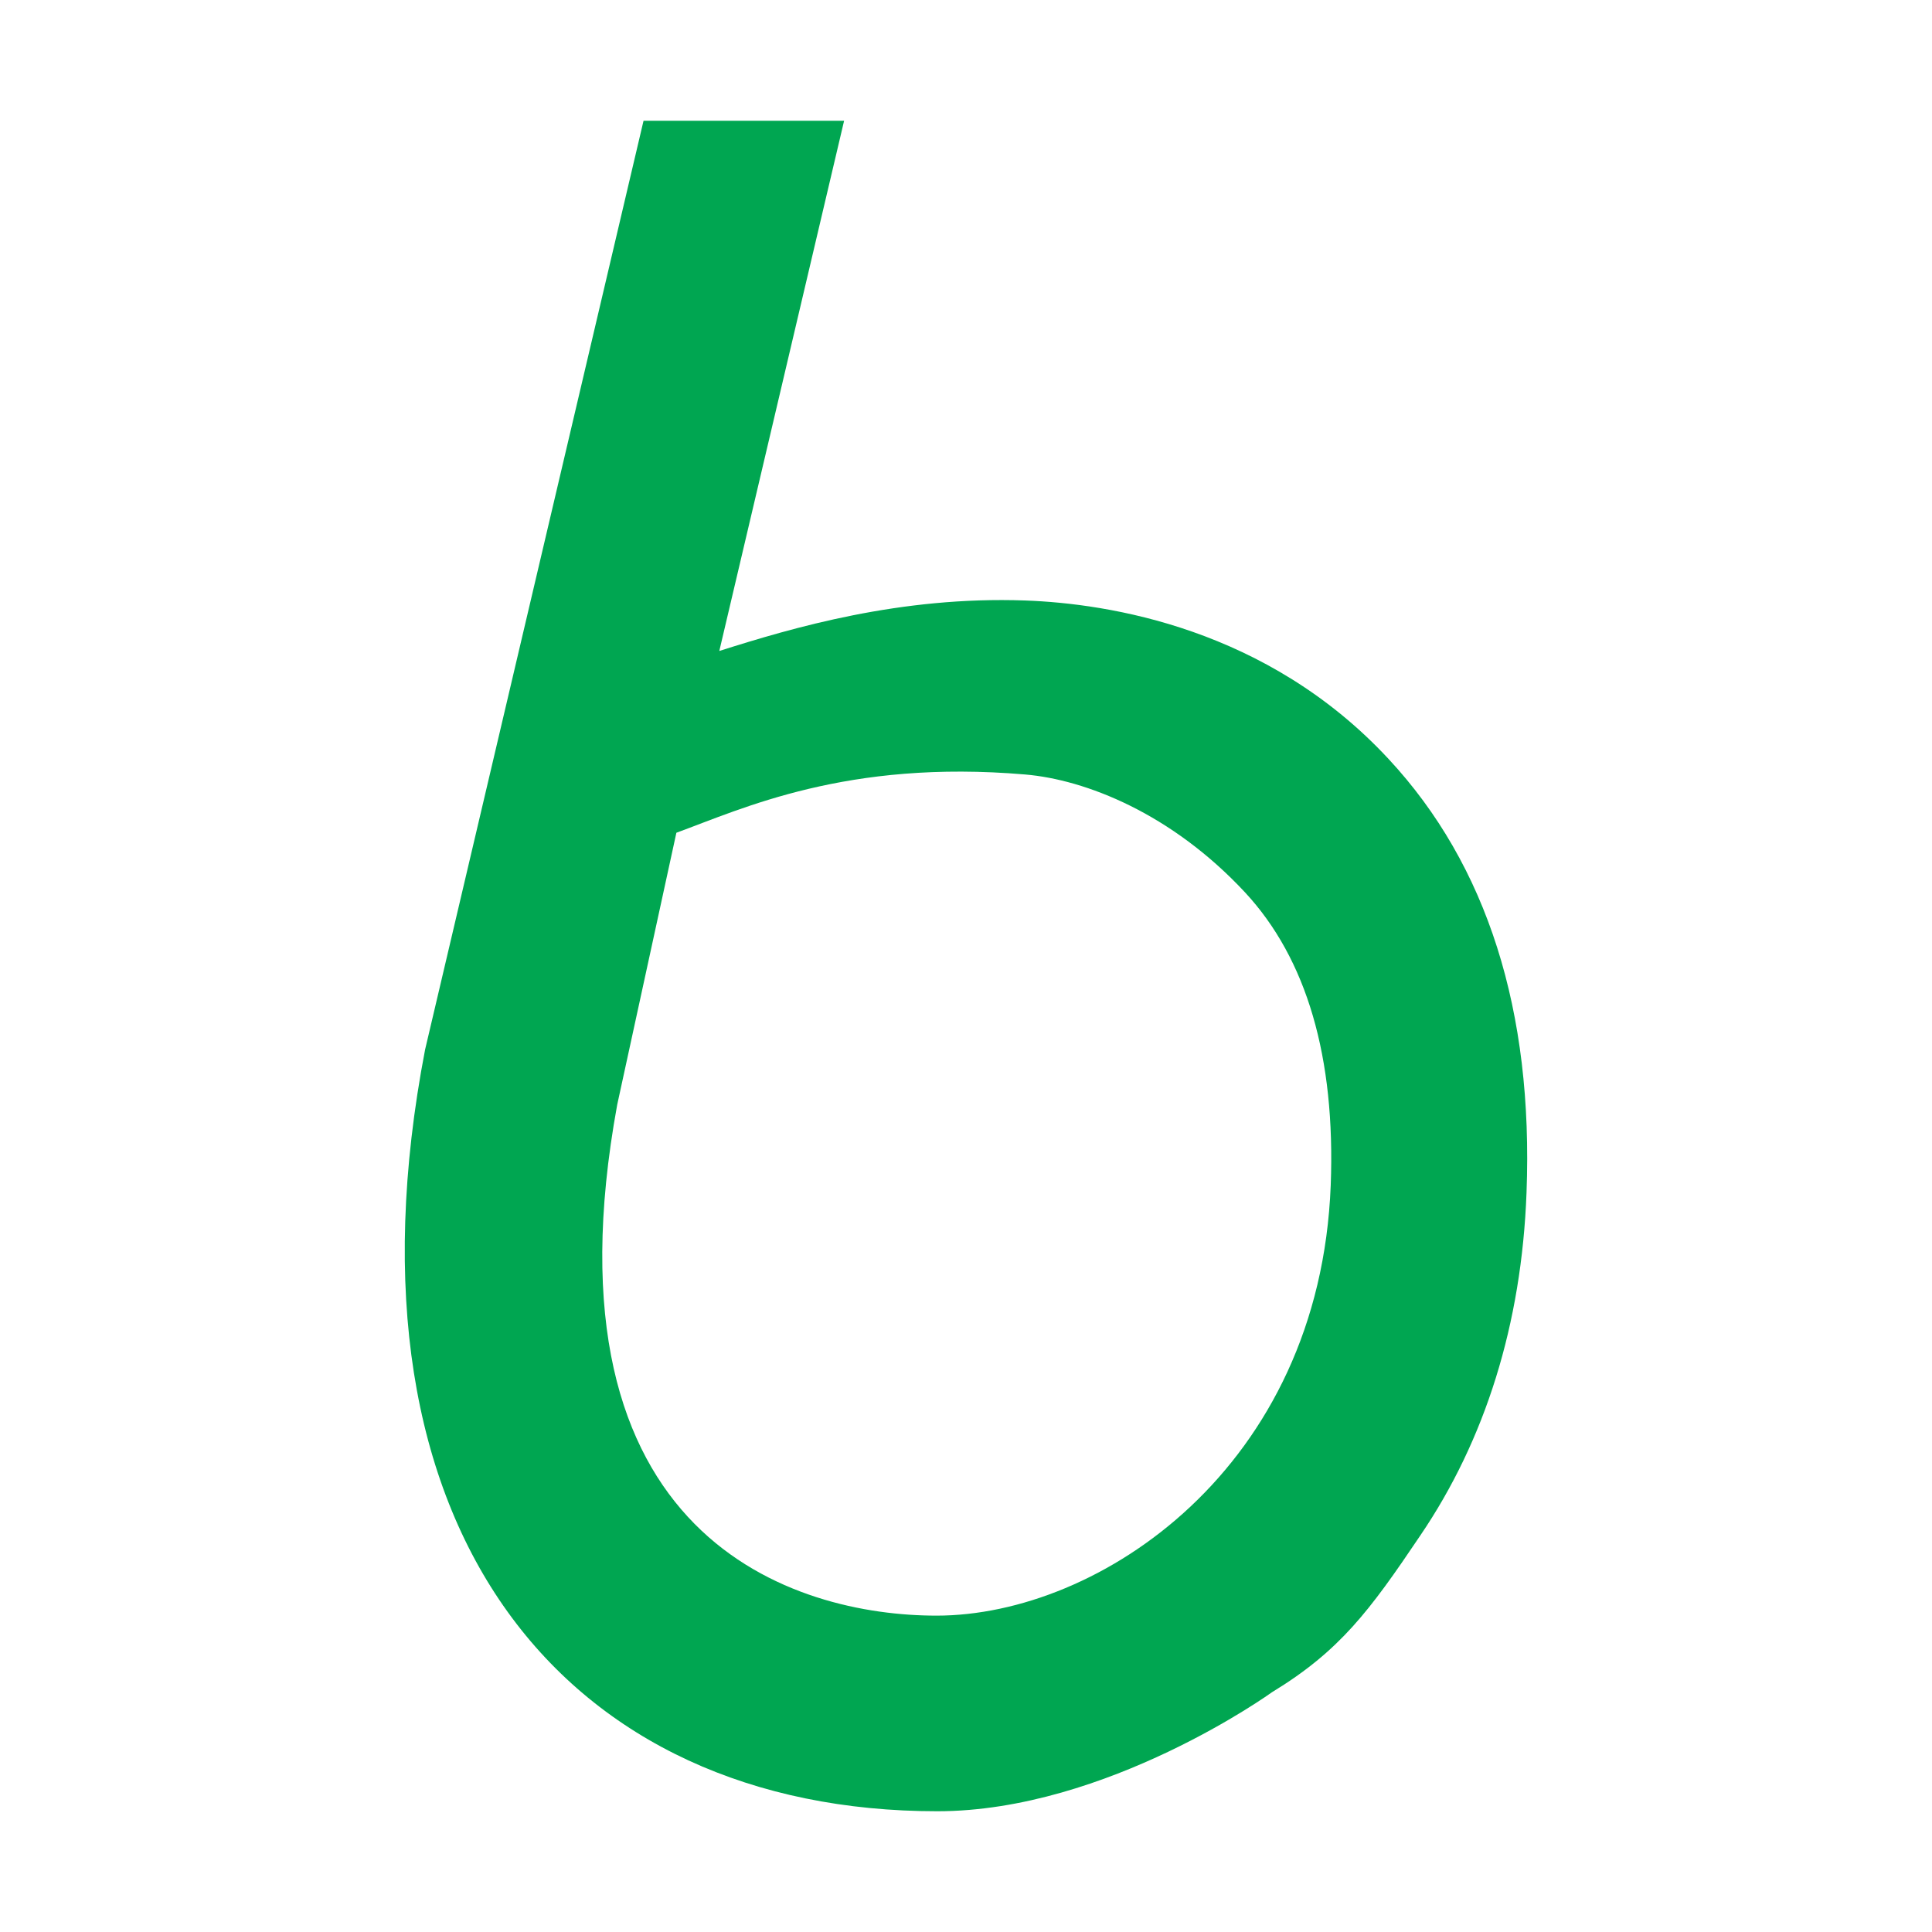 <?xml version="1.0" encoding="utf-8"?>
<!-- Generator: Adobe Illustrator 16.0.0, SVG Export Plug-In . SVG Version: 6.00 Build 0)  -->
<!DOCTYPE svg PUBLIC "-//W3C//DTD SVG 1.1//EN" "http://www.w3.org/Graphics/SVG/1.1/DTD/svg11.dtd">
<svg version="1.1" id="Layer_1" xmlns="http://www.w3.org/2000/svg" xmlns:xlink="http://www.w3.org/1999/xlink" x="0px" y="0px"
	 width="32px" height="32px" viewBox="0 0 32 32" enable-background="new 0 0 32 32" xml:space="preserve">
<path fill="#00A651" d="M23.521,25.438L23.521,25.438c1.078-1.584,1.682-3.505,1.763-5.682c0.115-3.011-0.651-5.427-2.283-7.183
	c-2.011-2.168-4.636-2.577-6.021-2.627c-2.069-0.074-3.843,0.448-5.066,0.836L13.981,2h-3.322L7.041,17.384
	C5.5,25.403,9.403,30,15.524,30c2.811,0,5.545-1.972,5.545-1.972C22.192,27.344,22.685,26.68,23.521,25.438z M22.041,19.63
	c-0.18,4.683-3.83,7.13-6.529,7.13c-2.321,0-6.611-1.24-5.289-8.463l0.98-4.504c1.099-0.401,2.823-1.218,5.777-0.965
	c1,0.085,2.423,0.644,3.64,1.951C21.645,15.882,22.121,17.515,22.041,19.63"/>
</svg>
